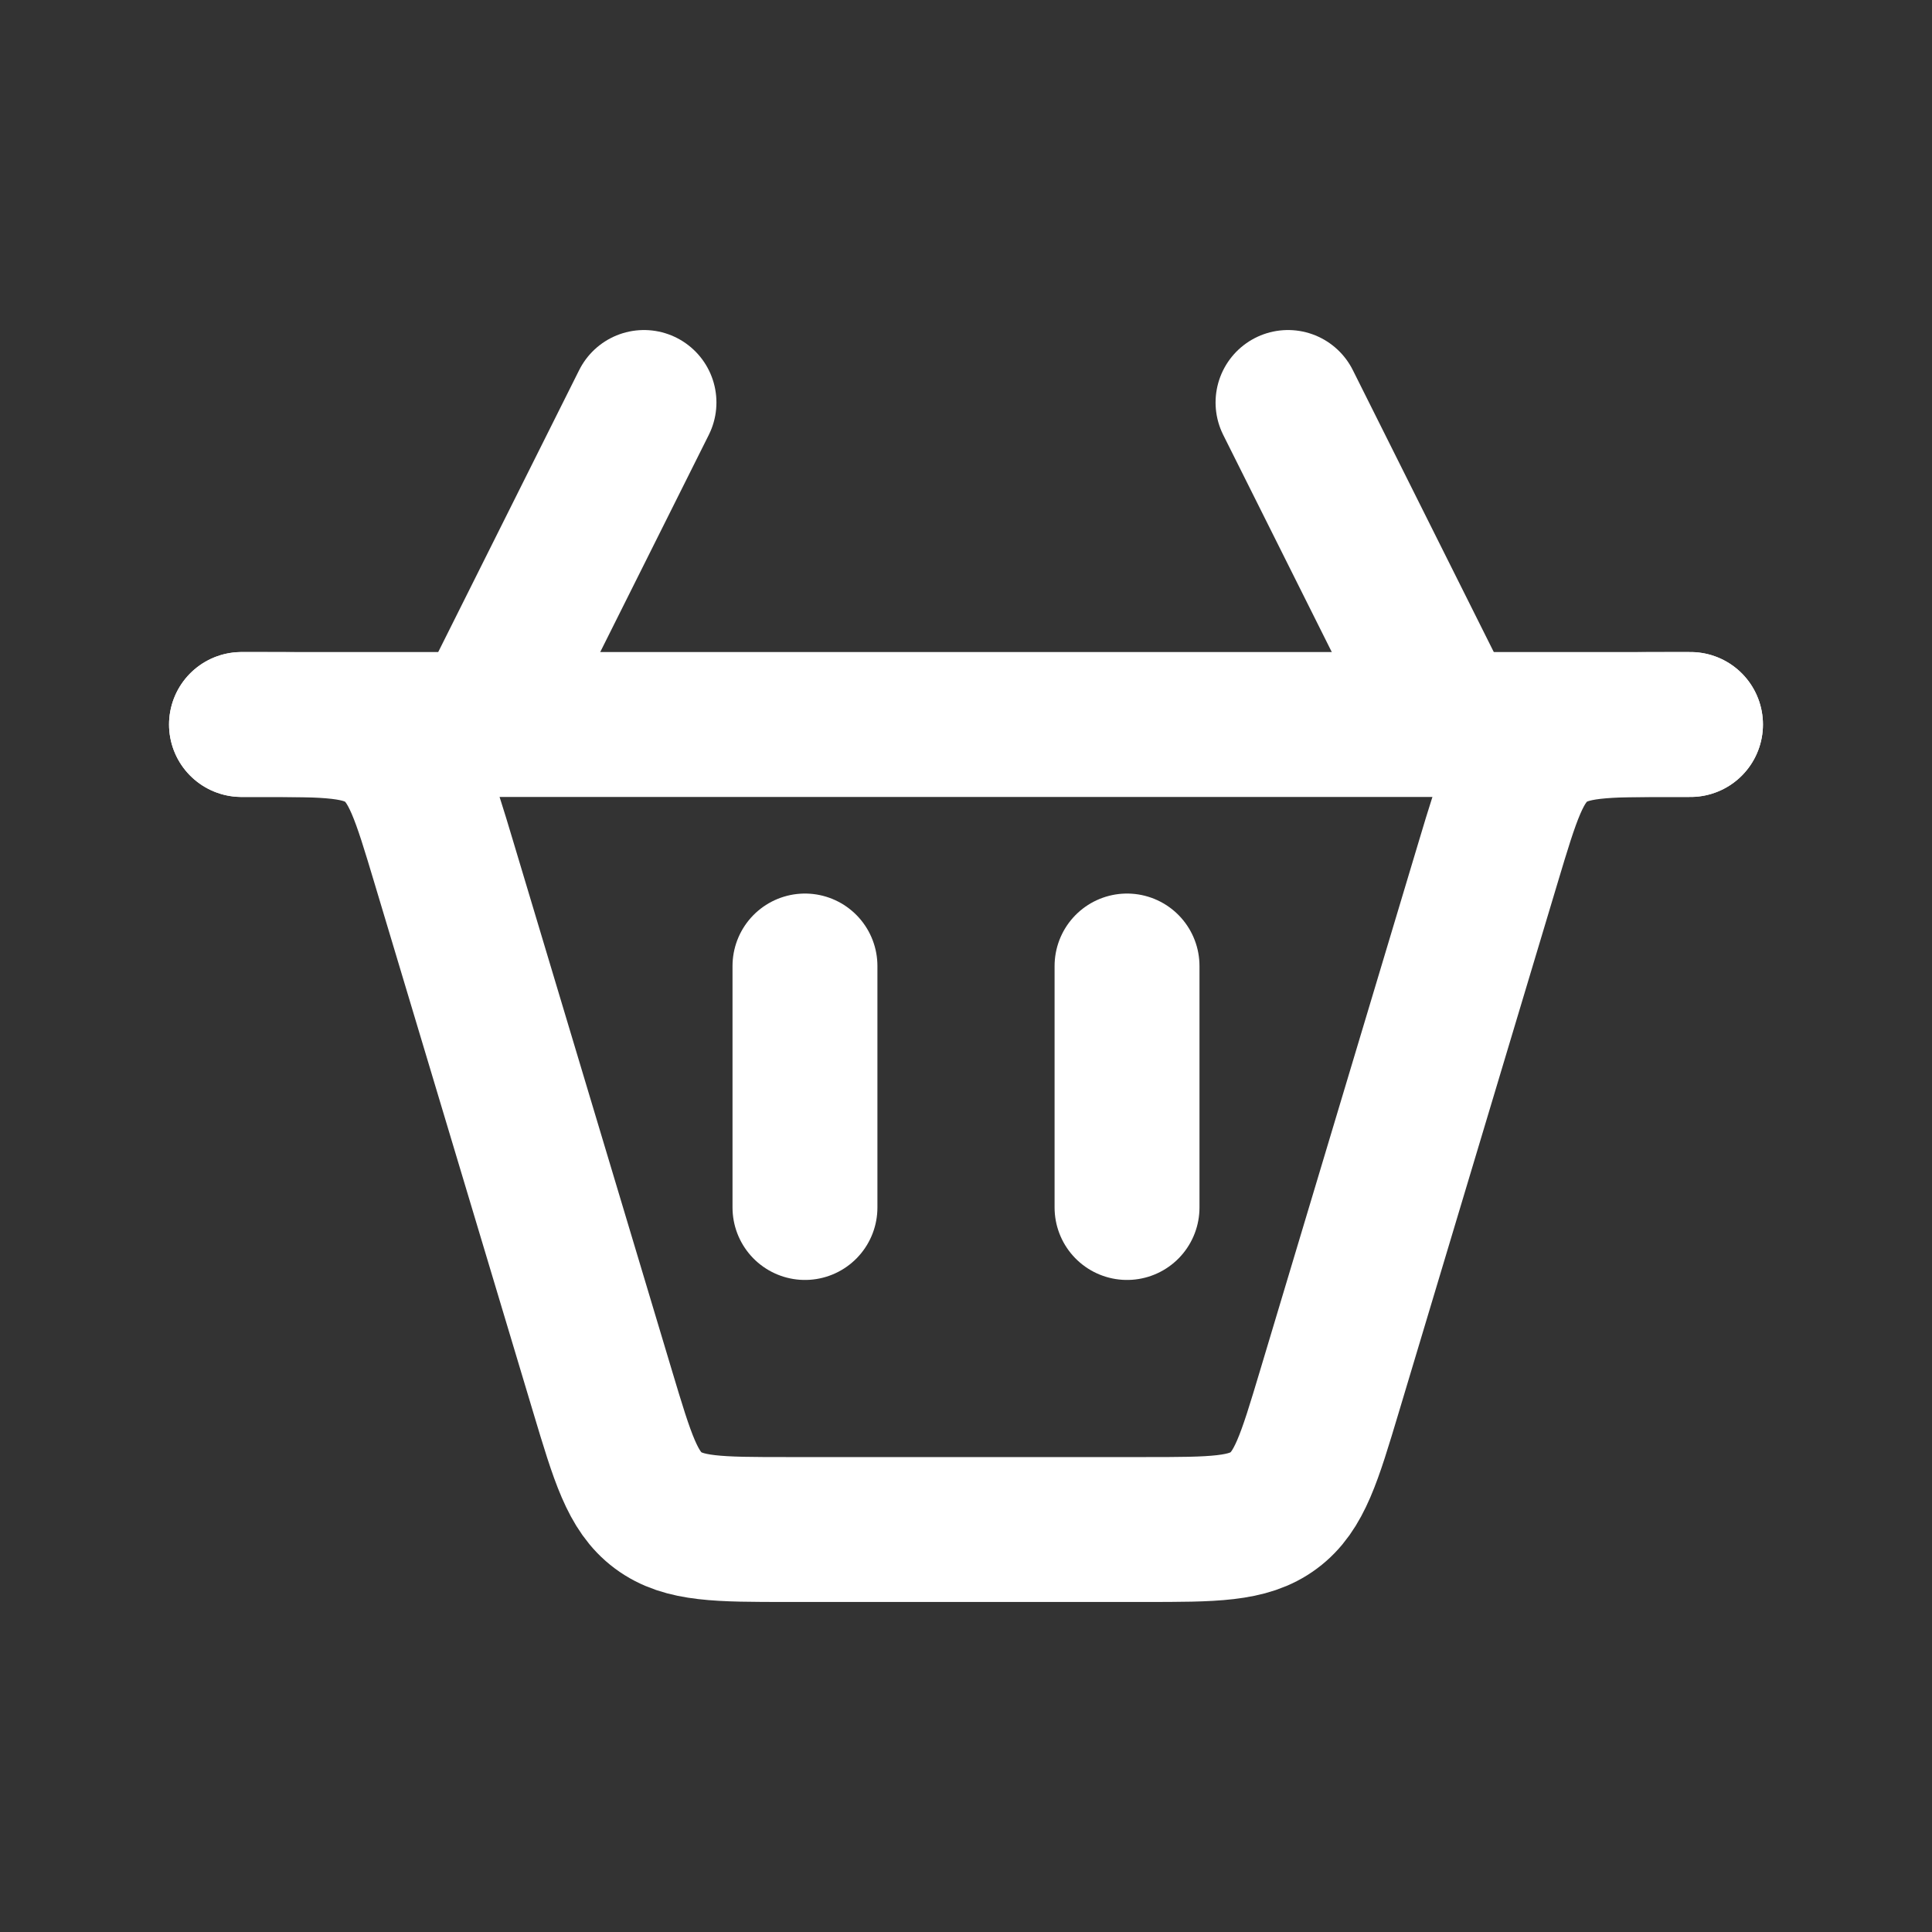 <svg width="40" height="40" viewBox="0 0 40 40" fill="none" xmlns="http://www.w3.org/2000/svg">
<rect x="0" y="0" width="40" height="40" fill="#333333" stroke="none"/>
<g id="Basket">
<path id="Vector 8" d="M16.666 25L16.666 20" stroke="white" stroke-width="3" stroke-linecap="round"/>
<path id="Vector" d="M13.333 8.333L10 15M26.667 8.333L30 15" stroke="white" stroke-width="3" stroke-linecap="round"/>
<path id="Vector 9" d="M23.334 25L23.334 20" stroke="white" stroke-width="3" stroke-linecap="round"/>
<path id="Rectangle 41" d="M5 15H5.357C6.791 15 7.508 15 8.039 15.395C8.571 15.791 8.777 16.477 9.189 17.851L12.478 28.816C12.89 30.189 13.096 30.876 13.627 31.271C14.159 31.667 14.876 31.667 16.309 31.667H23.691C25.124 31.667 25.841 31.667 26.372 31.271C26.904 30.876 27.11 30.189 27.522 28.816L30.811 17.851C31.223 16.477 31.429 15.791 31.961 15.395C32.492 15 33.209 15 34.643 15H35" stroke="white" stroke-width="3" stroke-linecap="round"/>
<path id="Vector 339" d="M5 15L35 15" stroke="white" stroke-width="3" stroke-linecap="round"/>
</g>
</svg>
